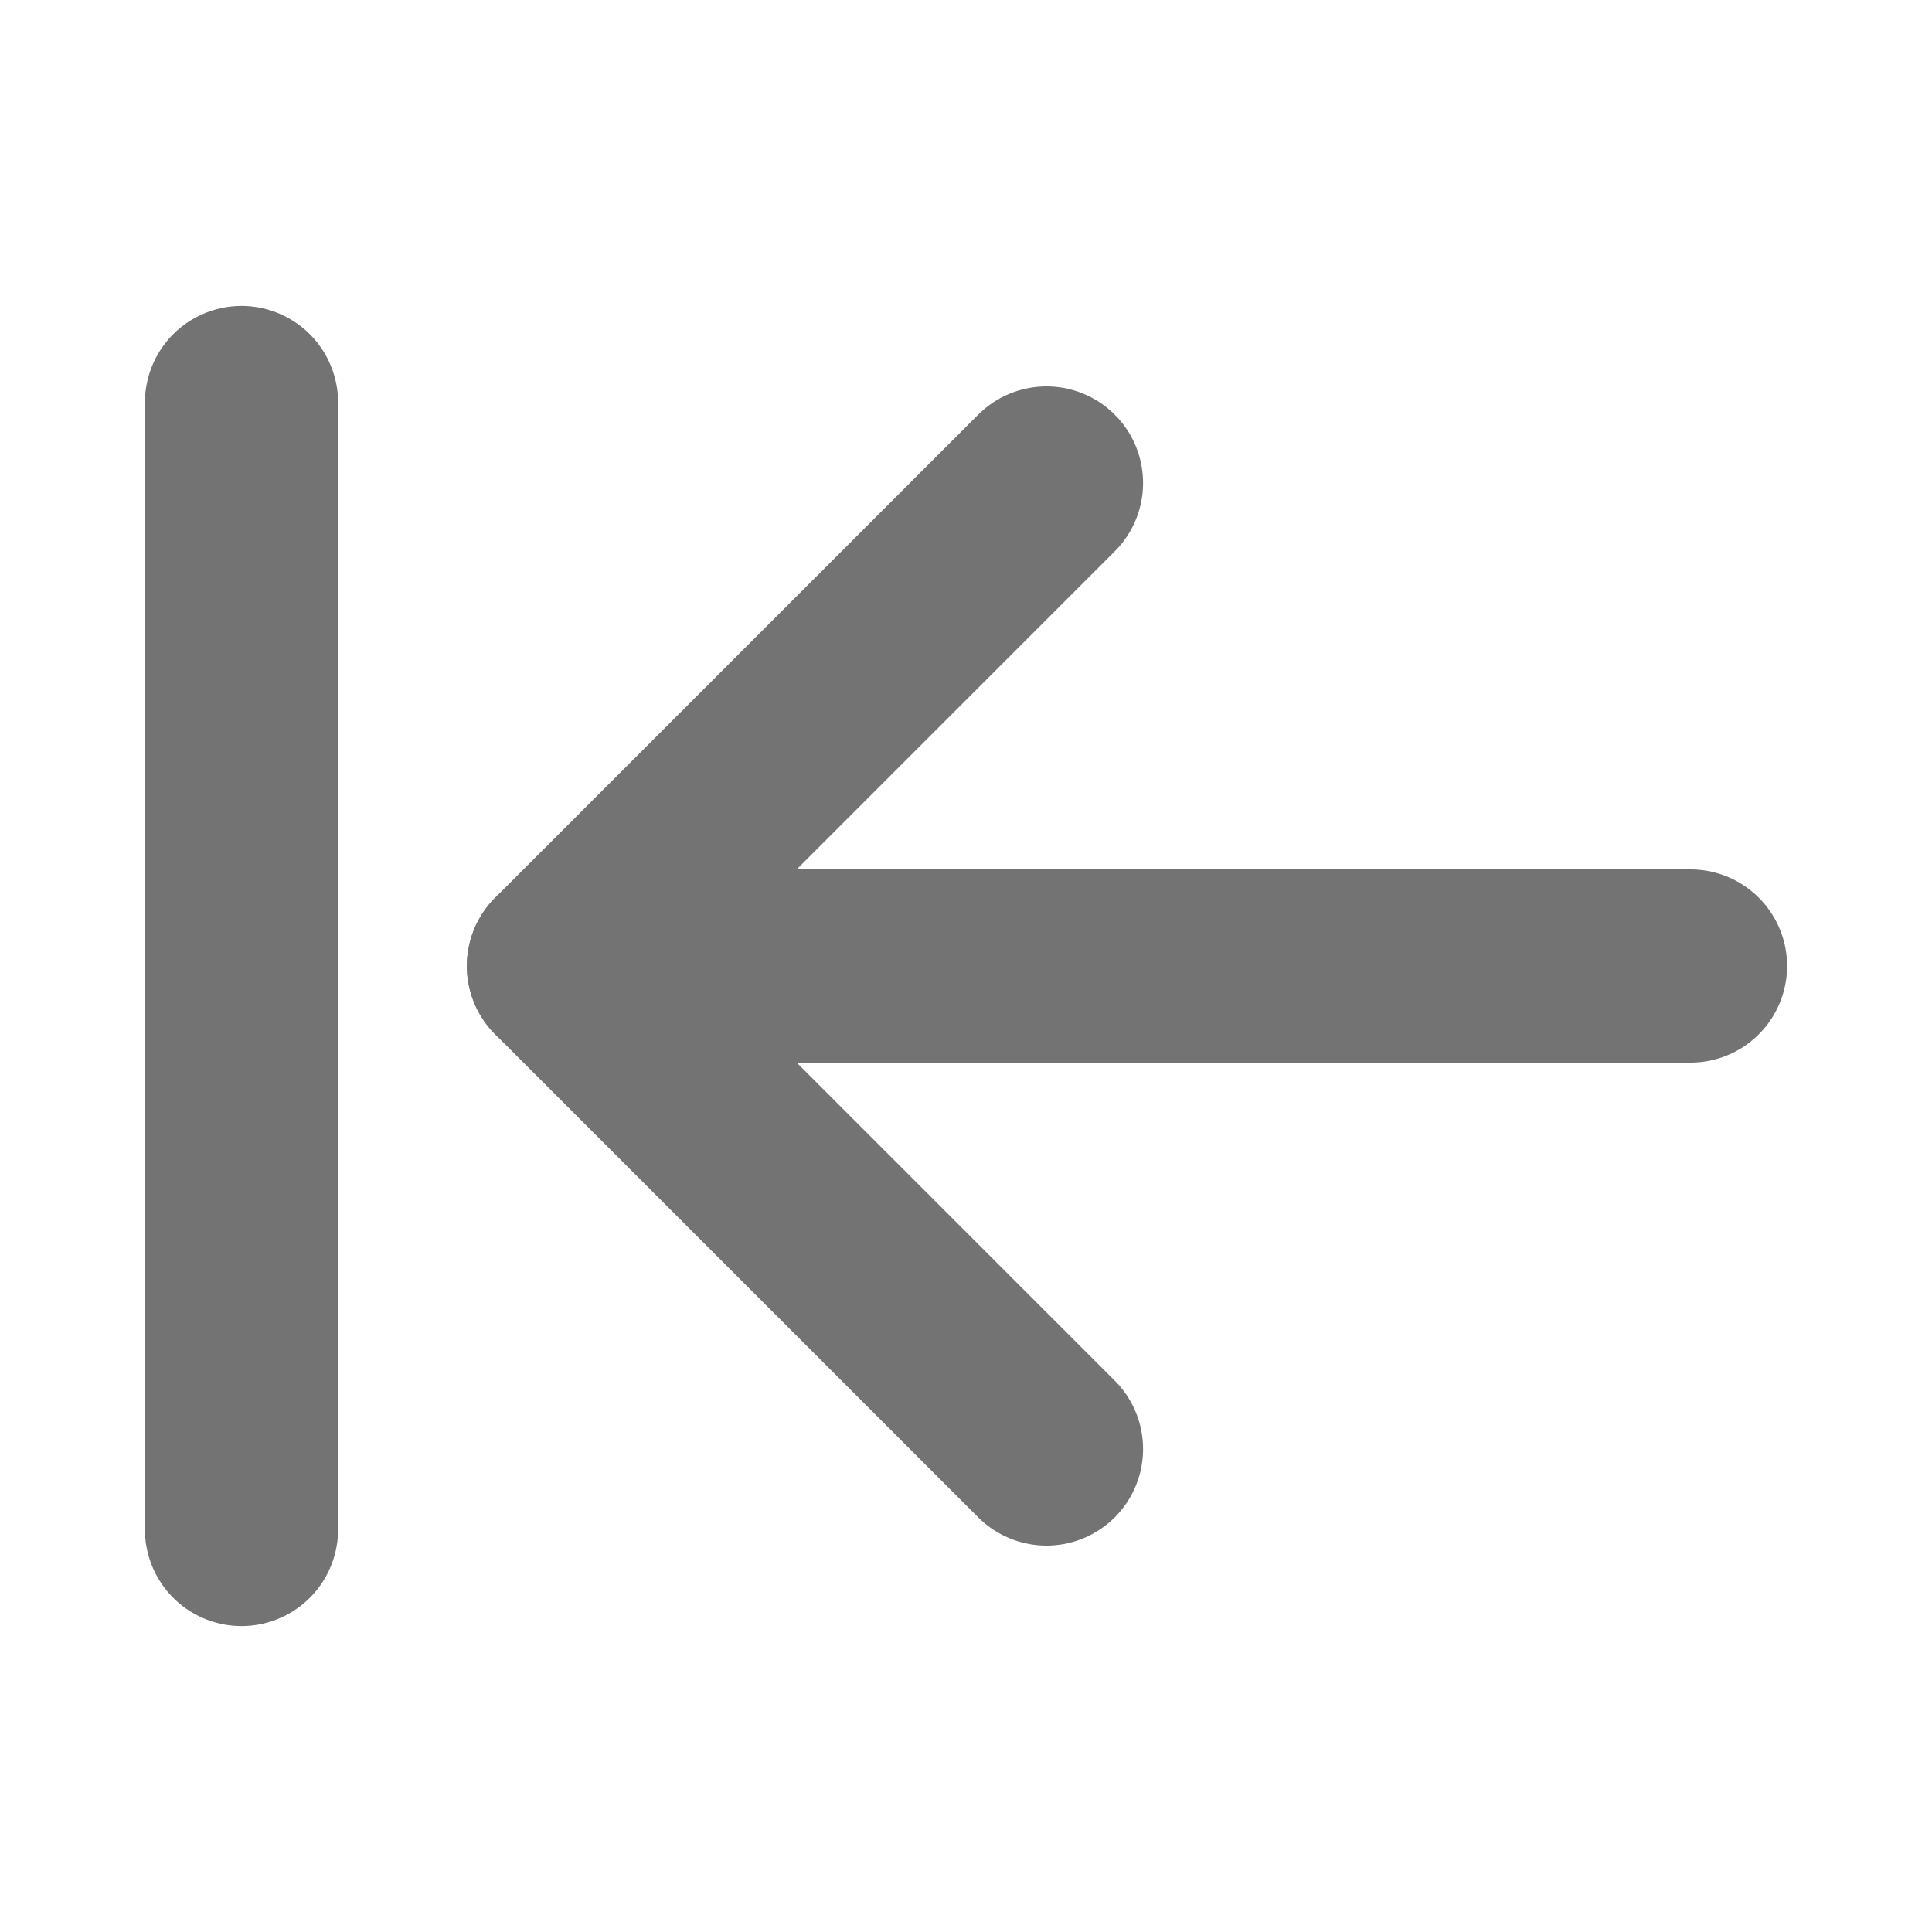<svg width="20" height="20" viewBox="0 0 20 20" fill="none" xmlns="http://www.w3.org/2000/svg">
<path d="M2.5 15.833V4.167" stroke="#737373" stroke-width="2" stroke-linecap="round" stroke-linejoin="round"/>
<path d="M10.833 5L5.833 10L10.833 15" stroke="#737373" stroke-width="2" stroke-linecap="round" stroke-linejoin="round"/>
<path d="M5.833 10H17.5" stroke="#737373" stroke-width="2" stroke-linecap="round" stroke-linejoin="round"/>
</svg>
